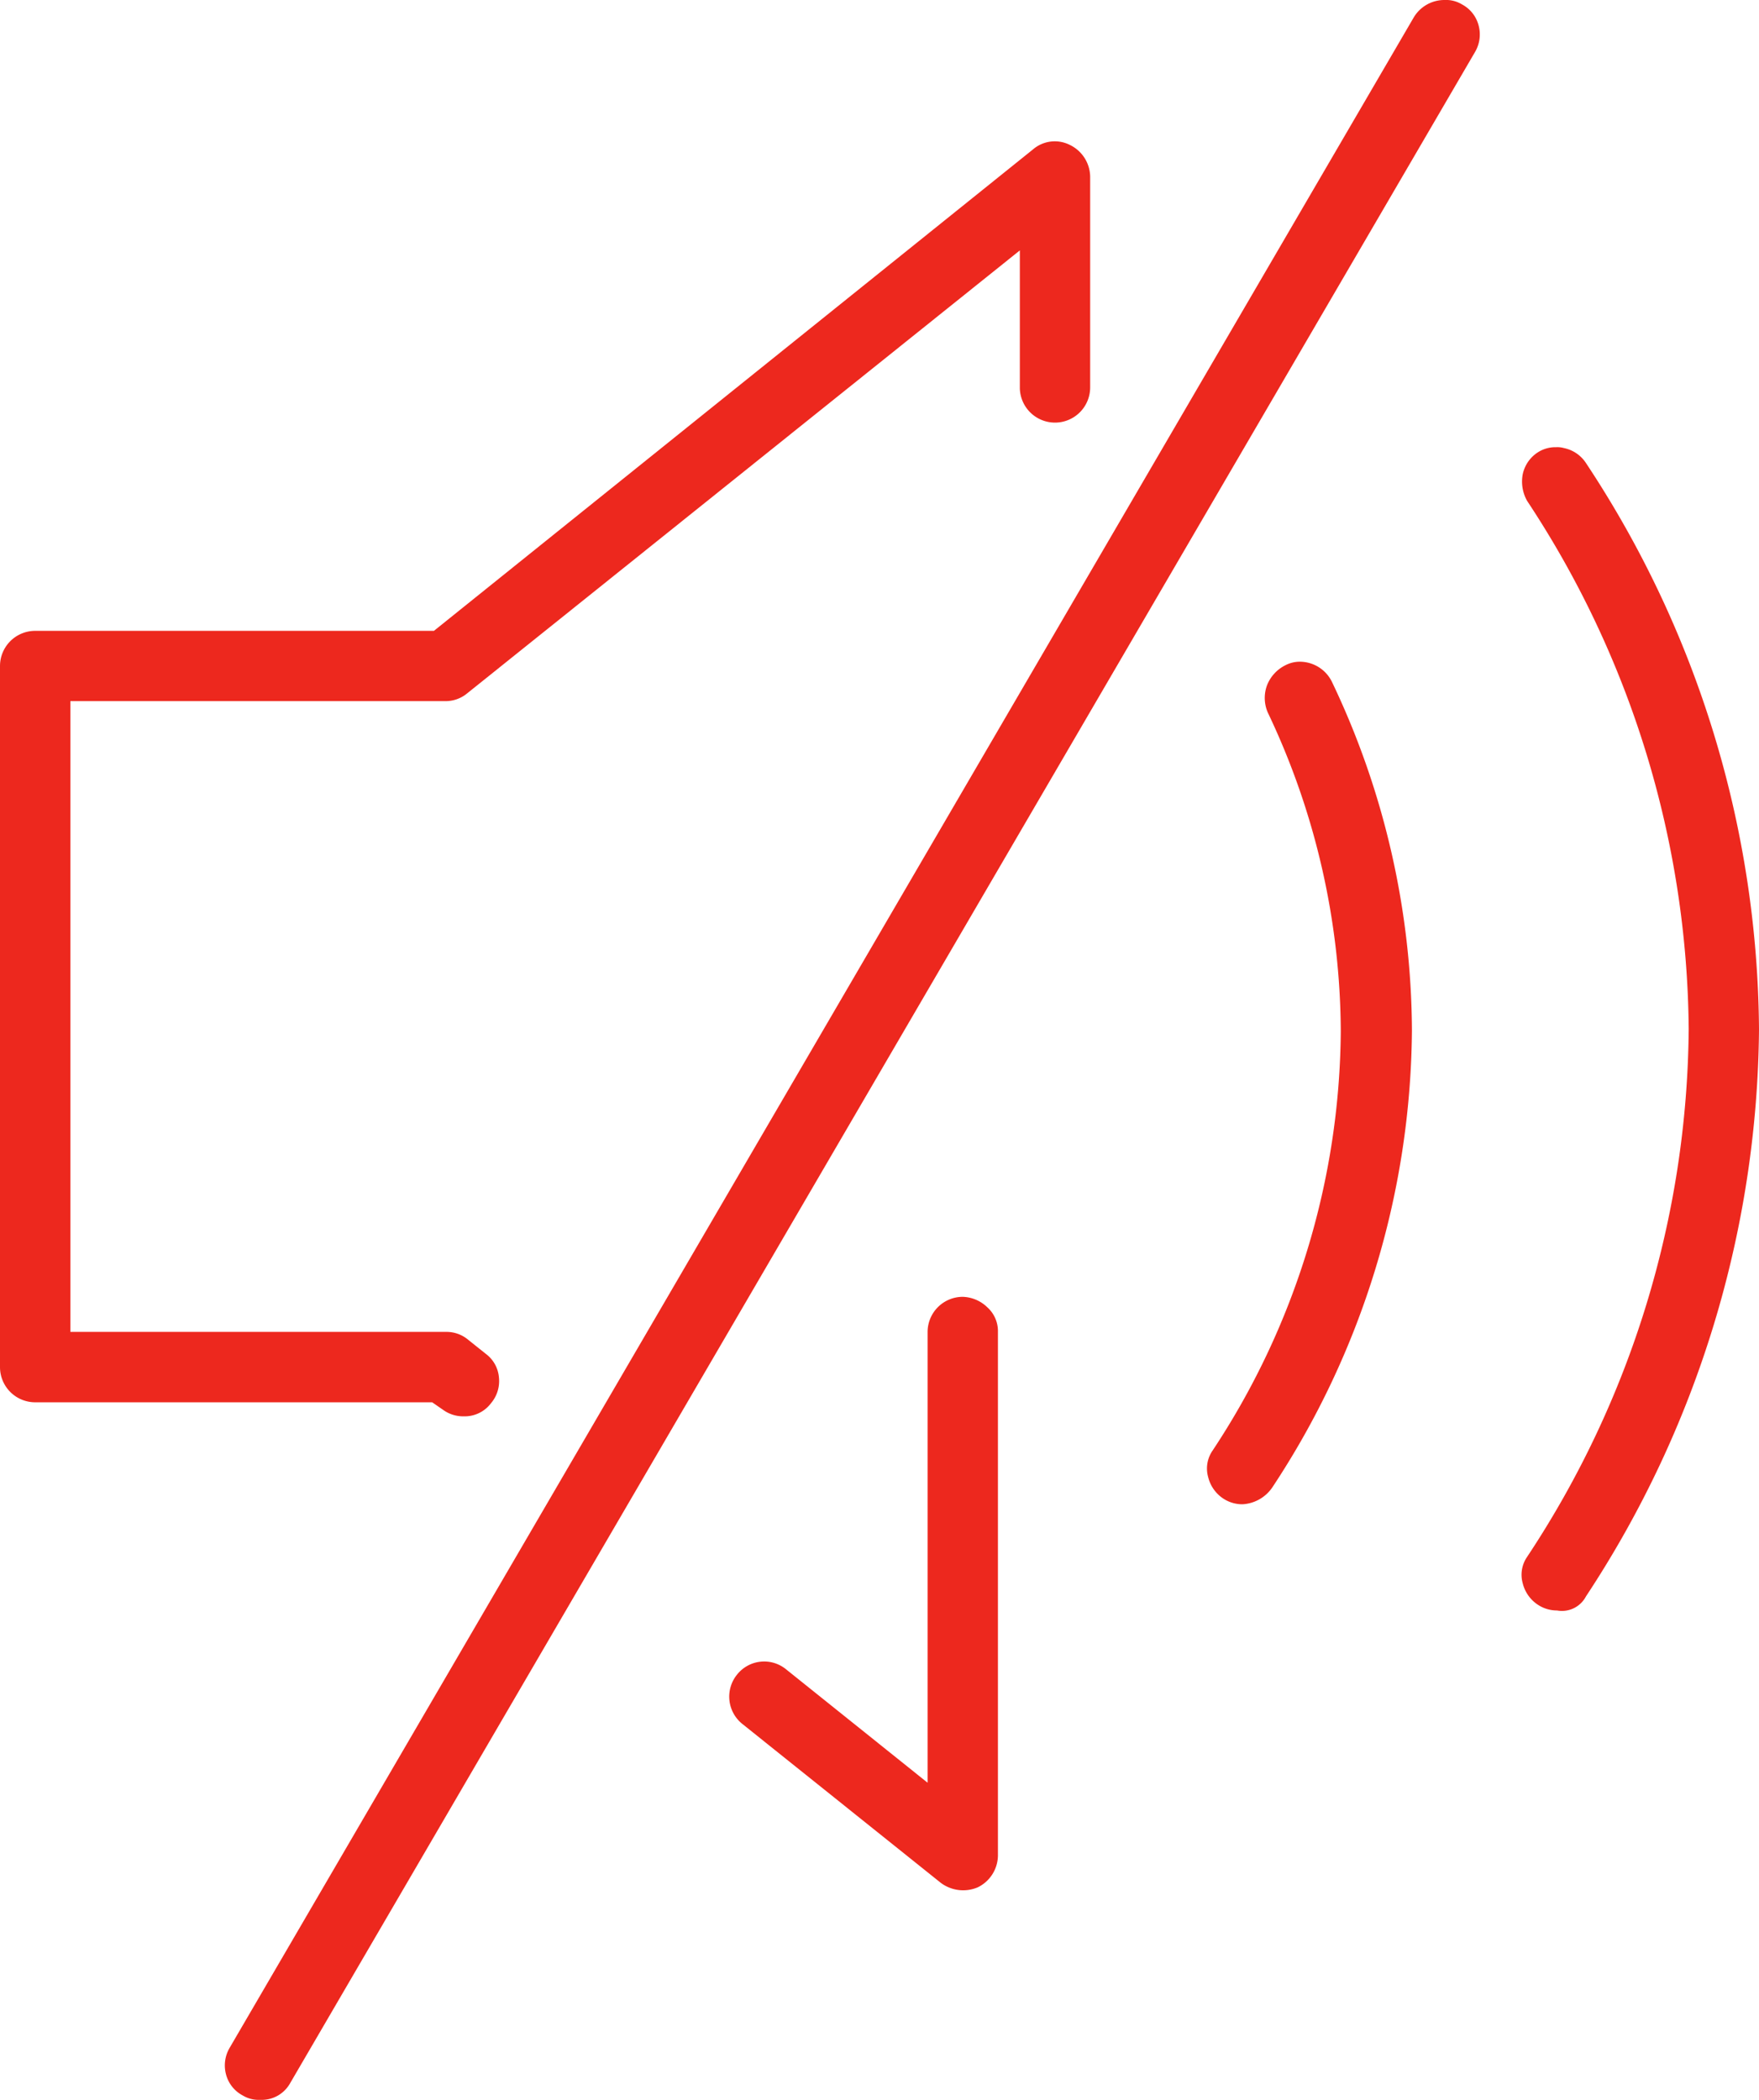 <?xml version="1.0" encoding="UTF-8"?>
<svg xmlns="http://www.w3.org/2000/svg" id="icon_silent-red" width="55" height="65.646" viewBox="0 0 55 65.646">
  <path id="Path_679" data-name="Path 679" d="M32.987,13.211a1.1,1.1,0,0,0,1.1-1.1V5.521a1.12,1.12,0,0,0-.632-.989,1.045,1.045,0,0,0-1.154.137L13.568,19.721H1.1a1.1,1.1,0,0,0-1.1,1.1V42.737a1.1,1.1,0,0,0,1.1,1.1H13.513l.357.247a1.068,1.068,0,0,0,.632.192,1.029,1.029,0,0,0,.852-.412,1.068,1.068,0,0,0,.247-.8,1.024,1.024,0,0,0-.412-.742l-.549-.439a1.055,1.055,0,0,0-.687-.247H2.2V21.918H13.925a1.055,1.055,0,0,0,.687-.247L31.888,7.828V12.14A1.1,1.1,0,0,0,32.987,13.211Z" fill="#ed281e"></path>
  <path id="Path_680" data-name="Path 680" d="M32.987,40.54a1.1,1.1,0,0,0-1.1,1.1v14.09l-4.422-3.543a1.082,1.082,0,0,0-1.538.165,1.093,1.093,0,0,0,.165,1.538L32.3,58.86A1.168,1.168,0,0,0,33.454,59a1.12,1.12,0,0,0,.632-.989V41.638a1,1,0,0,0-.33-.769A1.155,1.155,0,0,0,32.987,40.54Z" transform="translate(-2.883)" fill="#ed281e"></path>
  <path id="Path_681" data-name="Path 681" d="M44.357,46.5a26.22,26.22,0,0,0,4.367-14.282,25.506,25.506,0,0,0-2.5-10.9,1.12,1.12,0,0,0-.989-.632.97.97,0,0,0-.467.11,1.179,1.179,0,0,0-.577.632,1.143,1.143,0,0,0,.028.851,23.38,23.38,0,0,1,2.28,9.97,24.011,24.011,0,0,1-4.01,13.1.983.983,0,0,0-.137.824,1.124,1.124,0,0,0,.494.687,1.081,1.081,0,0,0,.577.165A1.206,1.206,0,0,0,44.357,46.5Z" transform="translate(-4.576)" fill="#ed281e"></path>
  <path id="Path_682" data-name="Path 682" d="M55.481,49.906A32.646,32.646,0,0,0,60.892,32.19a32.417,32.417,0,0,0-5.411-17.716,1.083,1.083,0,0,0-.687-.467.762.762,0,0,0-.247-.027,1.015,1.015,0,0,0-.577.165,1.082,1.082,0,0,0-.467.687,1.234,1.234,0,0,0,.137.824,30.347,30.347,0,0,1,5.054,16.507A30.278,30.278,0,0,1,53.641,48.67a.983.983,0,0,0-.137.824A1.124,1.124,0,0,0,54,50.18a1.081,1.081,0,0,0,.577.165A.847.847,0,0,0,55.481,49.906Z" transform="translate(-5.892)" fill="#ed281e"></path>
  <path id="Path_683" data-name="Path 683" d="M11.7,65.122,48.752,1.62A1.082,1.082,0,0,0,48.862.8,1.042,1.042,0,0,0,48.34.137.965.965,0,0,0,47.791,0a1.116,1.116,0,0,0-.961.549L9.805,64.023a1.082,1.082,0,0,0-.11.824,1.043,1.043,0,0,0,.522.659.965.965,0,0,0,.549.137A1.017,1.017,0,0,0,11.7,65.122Z" transform="translate(-2.628)" fill="#ed281e"></path>
</svg>
